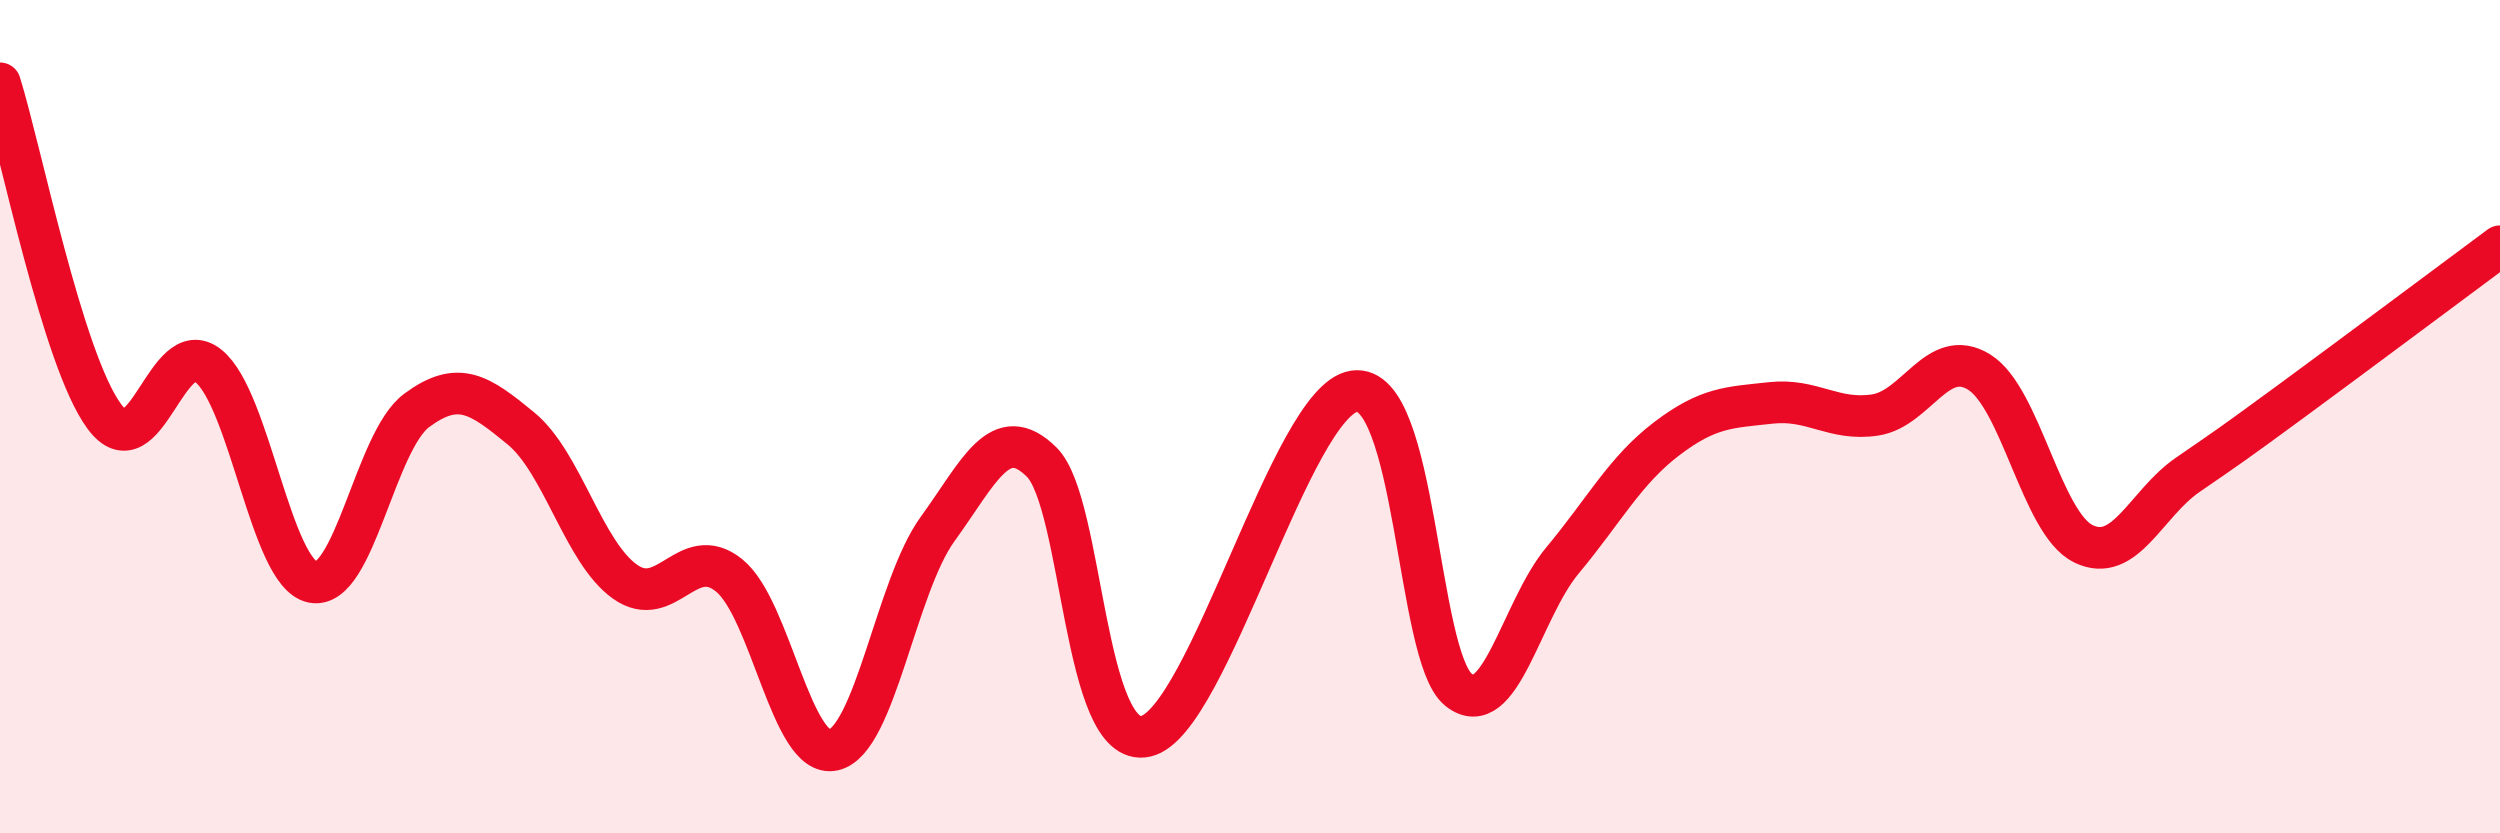 
    <svg width="60" height="20" viewBox="0 0 60 20" xmlns="http://www.w3.org/2000/svg">
      <path
        d="M 0,2 C 0.5,3.6 1.5,8.63 2.5,9.99 C 3.5,11.35 4,7.98 5,8.78 C 6,9.58 6.5,13.76 7.5,13.97 C 8.5,14.18 9,10.59 10,9.85 C 11,9.11 11.5,9.46 12.5,10.28 C 13.5,11.1 14,13.25 15,13.96 C 16,14.67 16.5,13 17.5,13.81 C 18.5,14.62 19,18.22 20,18 C 21,17.78 21.5,14.08 22.5,12.7 C 23.5,11.32 24,10.1 25,11.09 C 26,12.08 26,18.01 27.5,17.67 C 29,17.33 31,9.61 32.5,9.39 C 34,9.17 34,15.74 35,16.55 C 36,17.36 36.5,14.65 37.5,13.45 C 38.5,12.25 39,11.29 40,10.53 C 41,9.77 41.5,9.78 42.5,9.67 C 43.5,9.56 44,10.11 45,9.96 C 46,9.81 46.5,8.31 47.5,8.93 C 48.5,9.55 49,12.56 50,13.05 C 51,13.54 51.5,12.09 52.5,11.4 C 53.5,10.71 53.5,10.72 55,9.62 C 56.5,8.52 59,6.65 60,5.91L60 20L0 20Z"
        fill="#EB0A25"
        opacity="0.1"
        stroke-linecap="round"
        stroke-linejoin="round"
      />
      <path
        d="M 0,2 C 0.5,3.6 1.5,8.63 2.5,9.99 C 3.5,11.35 4,7.98 5,8.78 C 6,9.58 6.5,13.76 7.5,13.97 C 8.5,14.18 9,10.59 10,9.85 C 11,9.11 11.5,9.46 12.5,10.28 C 13.5,11.1 14,13.25 15,13.96 C 16,14.67 16.5,13 17.5,13.81 C 18.5,14.62 19,18.22 20,18 C 21,17.78 21.5,14.08 22.5,12.7 C 23.5,11.32 24,10.1 25,11.09 C 26,12.08 26,18.01 27.5,17.67 C 29,17.33 31,9.61 32.5,9.39 C 34,9.17 34,15.74 35,16.55 C 36,17.36 36.5,14.65 37.5,13.45 C 38.5,12.25 39,11.29 40,10.53 C 41,9.77 41.5,9.78 42.5,9.67 C 43.5,9.56 44,10.11 45,9.96 C 46,9.81 46.5,8.31 47.5,8.93 C 48.5,9.55 49,12.56 50,13.05 C 51,13.54 51.5,12.09 52.5,11.4 C 53.5,10.71 53.5,10.72 55,9.62 C 56.5,8.52 59,6.65 60,5.91"
        stroke="#EB0A25"
        stroke-width="1"
        fill="none"
        stroke-linecap="round"
        stroke-linejoin="round"
      />
    </svg>
  